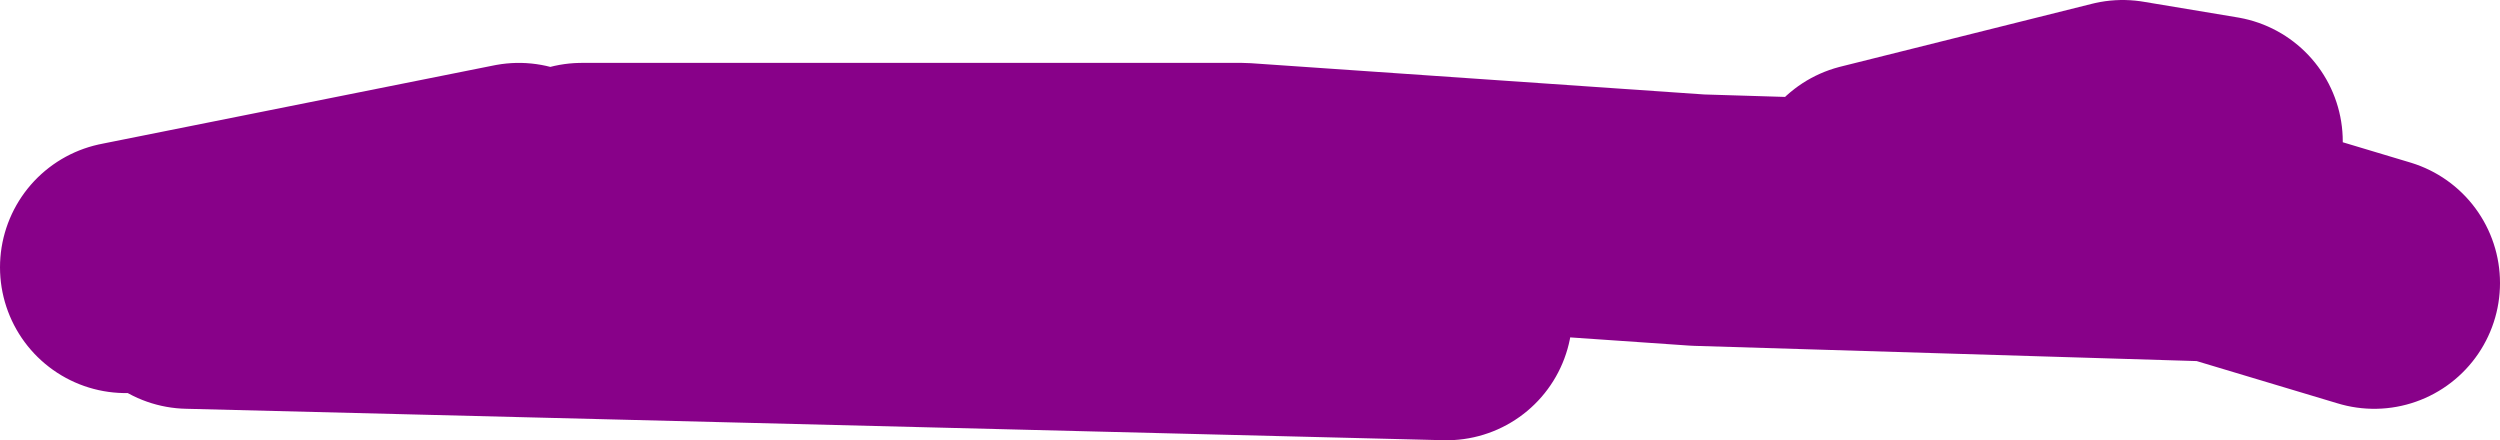 <?xml version="1.0" encoding="UTF-8" standalone="no"?>
<svg xmlns:xlink="http://www.w3.org/1999/xlink" height="14.0px" width="79.5px" xmlns="http://www.w3.org/2000/svg">
  <g transform="matrix(1.0, 0.0, 0.0, 1.0, -151.0, -114.0)">
    <path d="M210.5 120.0 L218.5 118.0 221.5 118.5 M169.5 120.0 L190.5 120.0 205.0 121.0 221.5 121.5 226.5 123.0 M167.5 120.0 L155.0 122.5 M157.0 123.0 L197.0 124.0" fill="none" stroke="#880189" stroke-linecap="round" stroke-linejoin="round" stroke-width="8.0"/>
  </g>
</svg>
